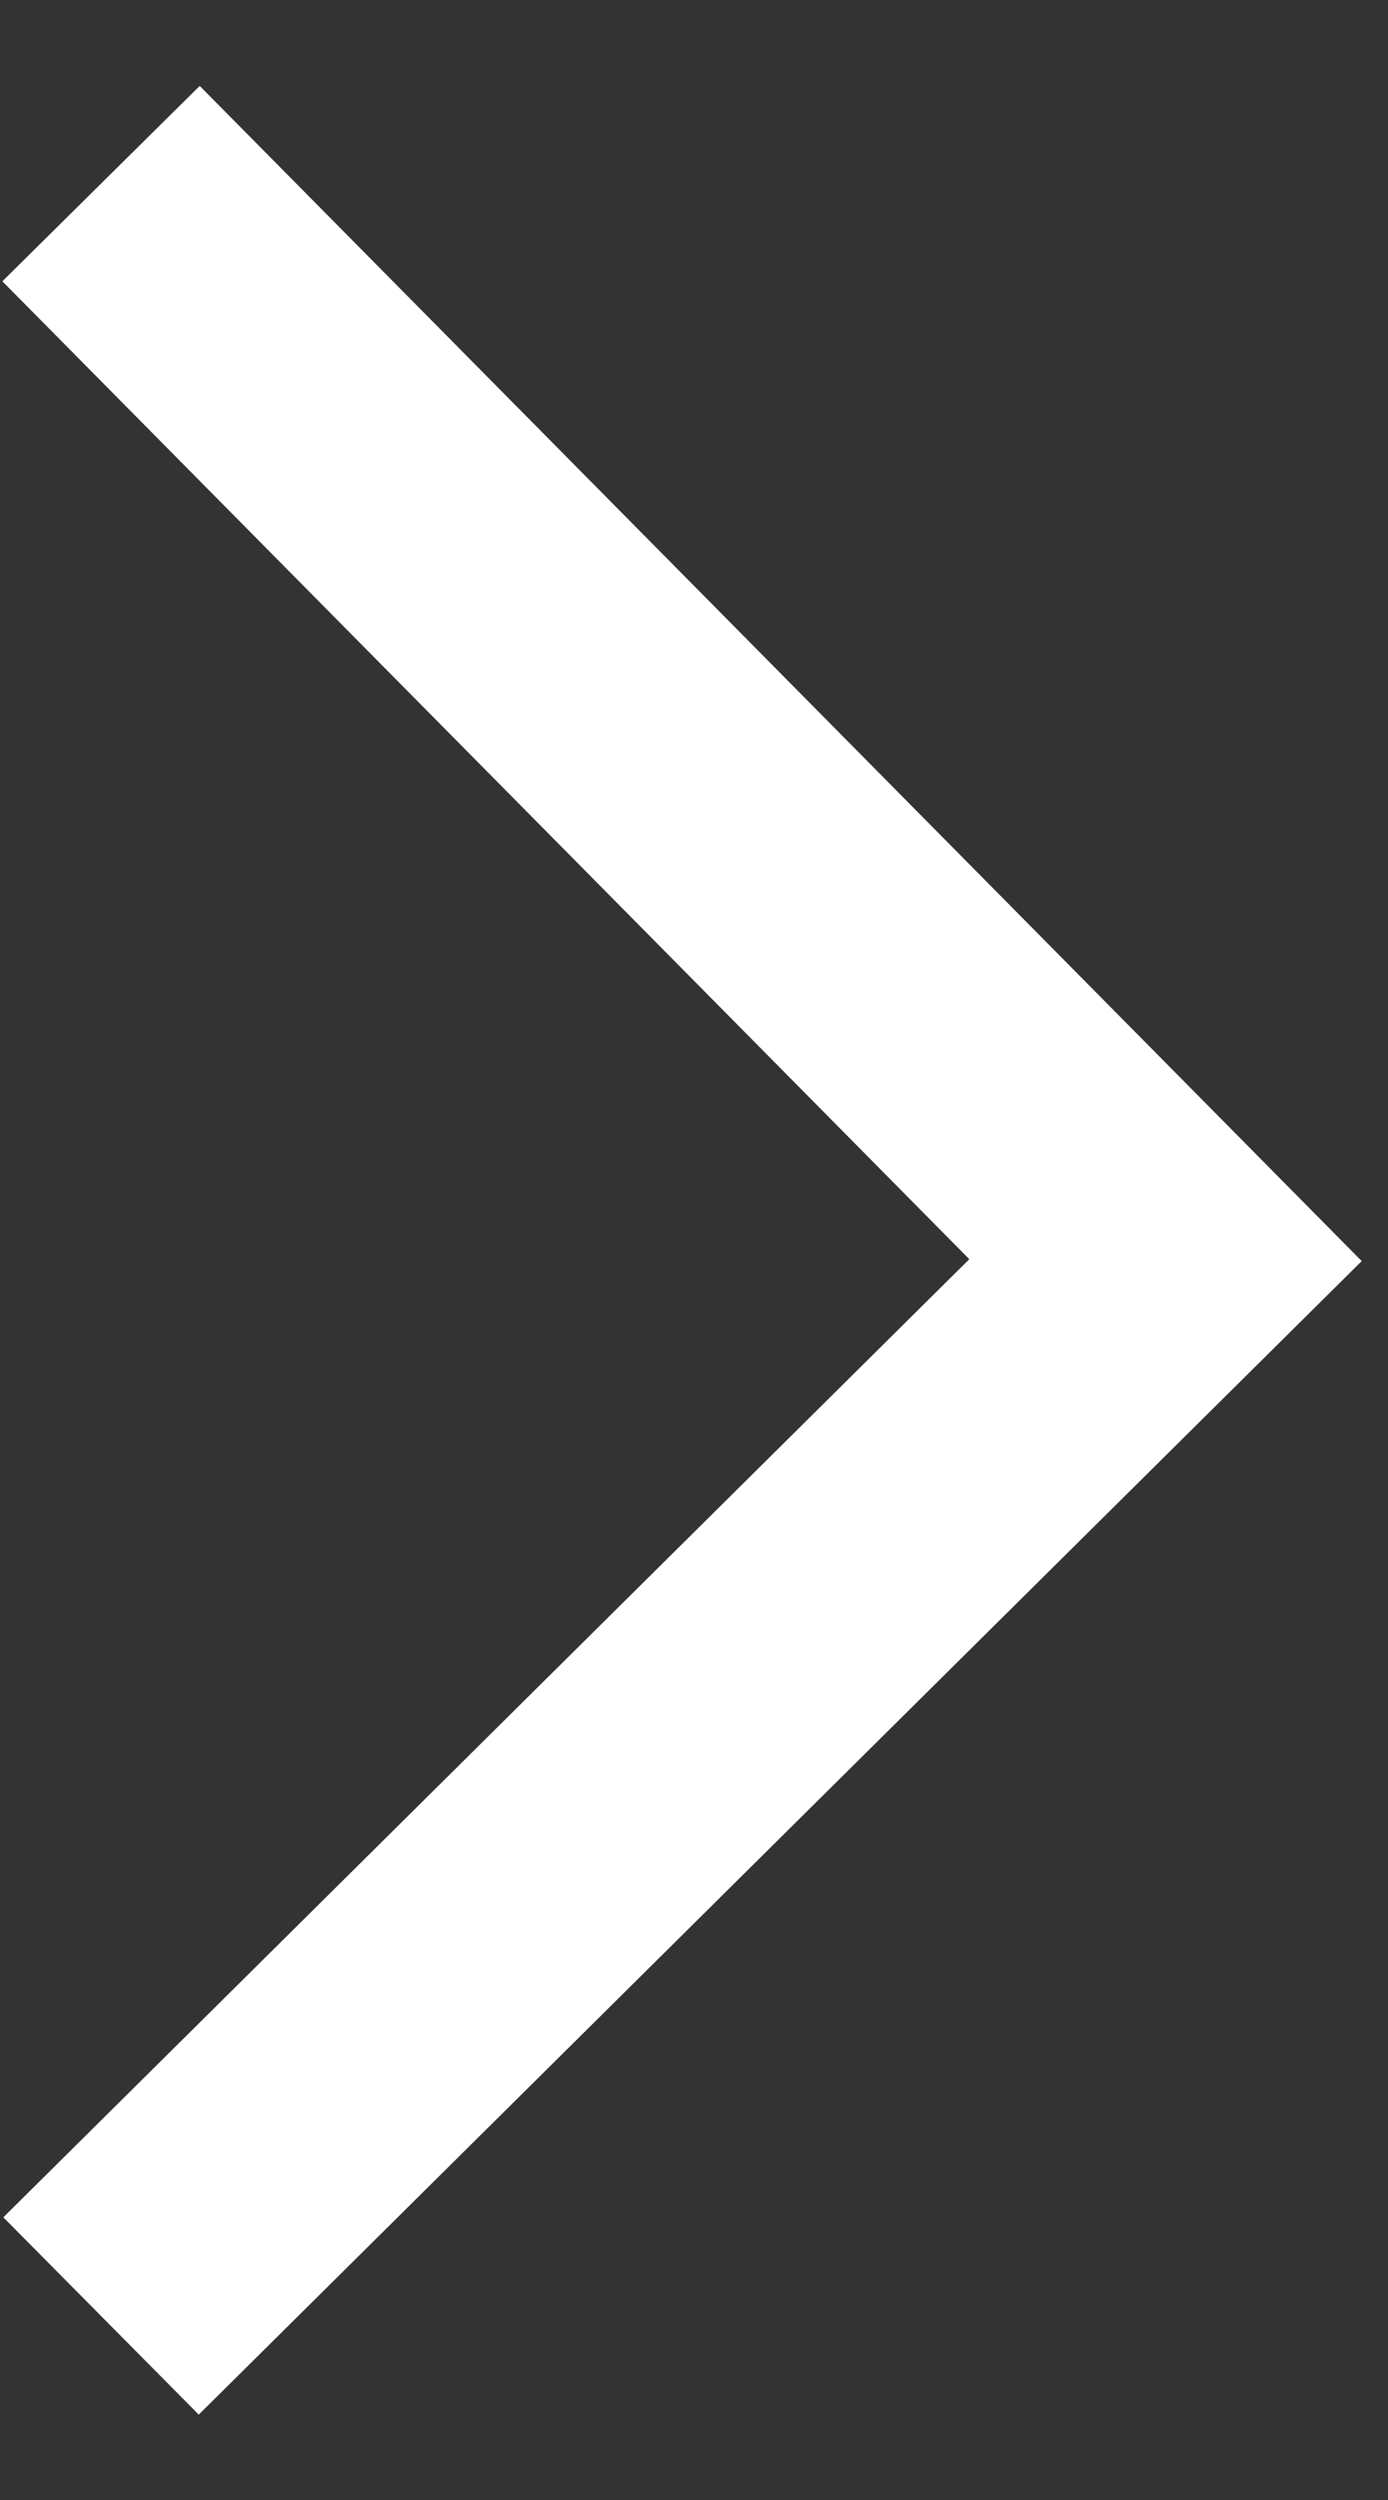 <svg width="10" height="18" viewBox="0 0 10 18" fill="none" xmlns="http://www.w3.org/2000/svg">
<rect x="0" y="0" width="10" height="18" fill="#333333" stroke="none"/>
<path d="M0.728 1.322L8.397 9.073L0.728 16.675" stroke="white" stroke-width="2"/>
</svg>
